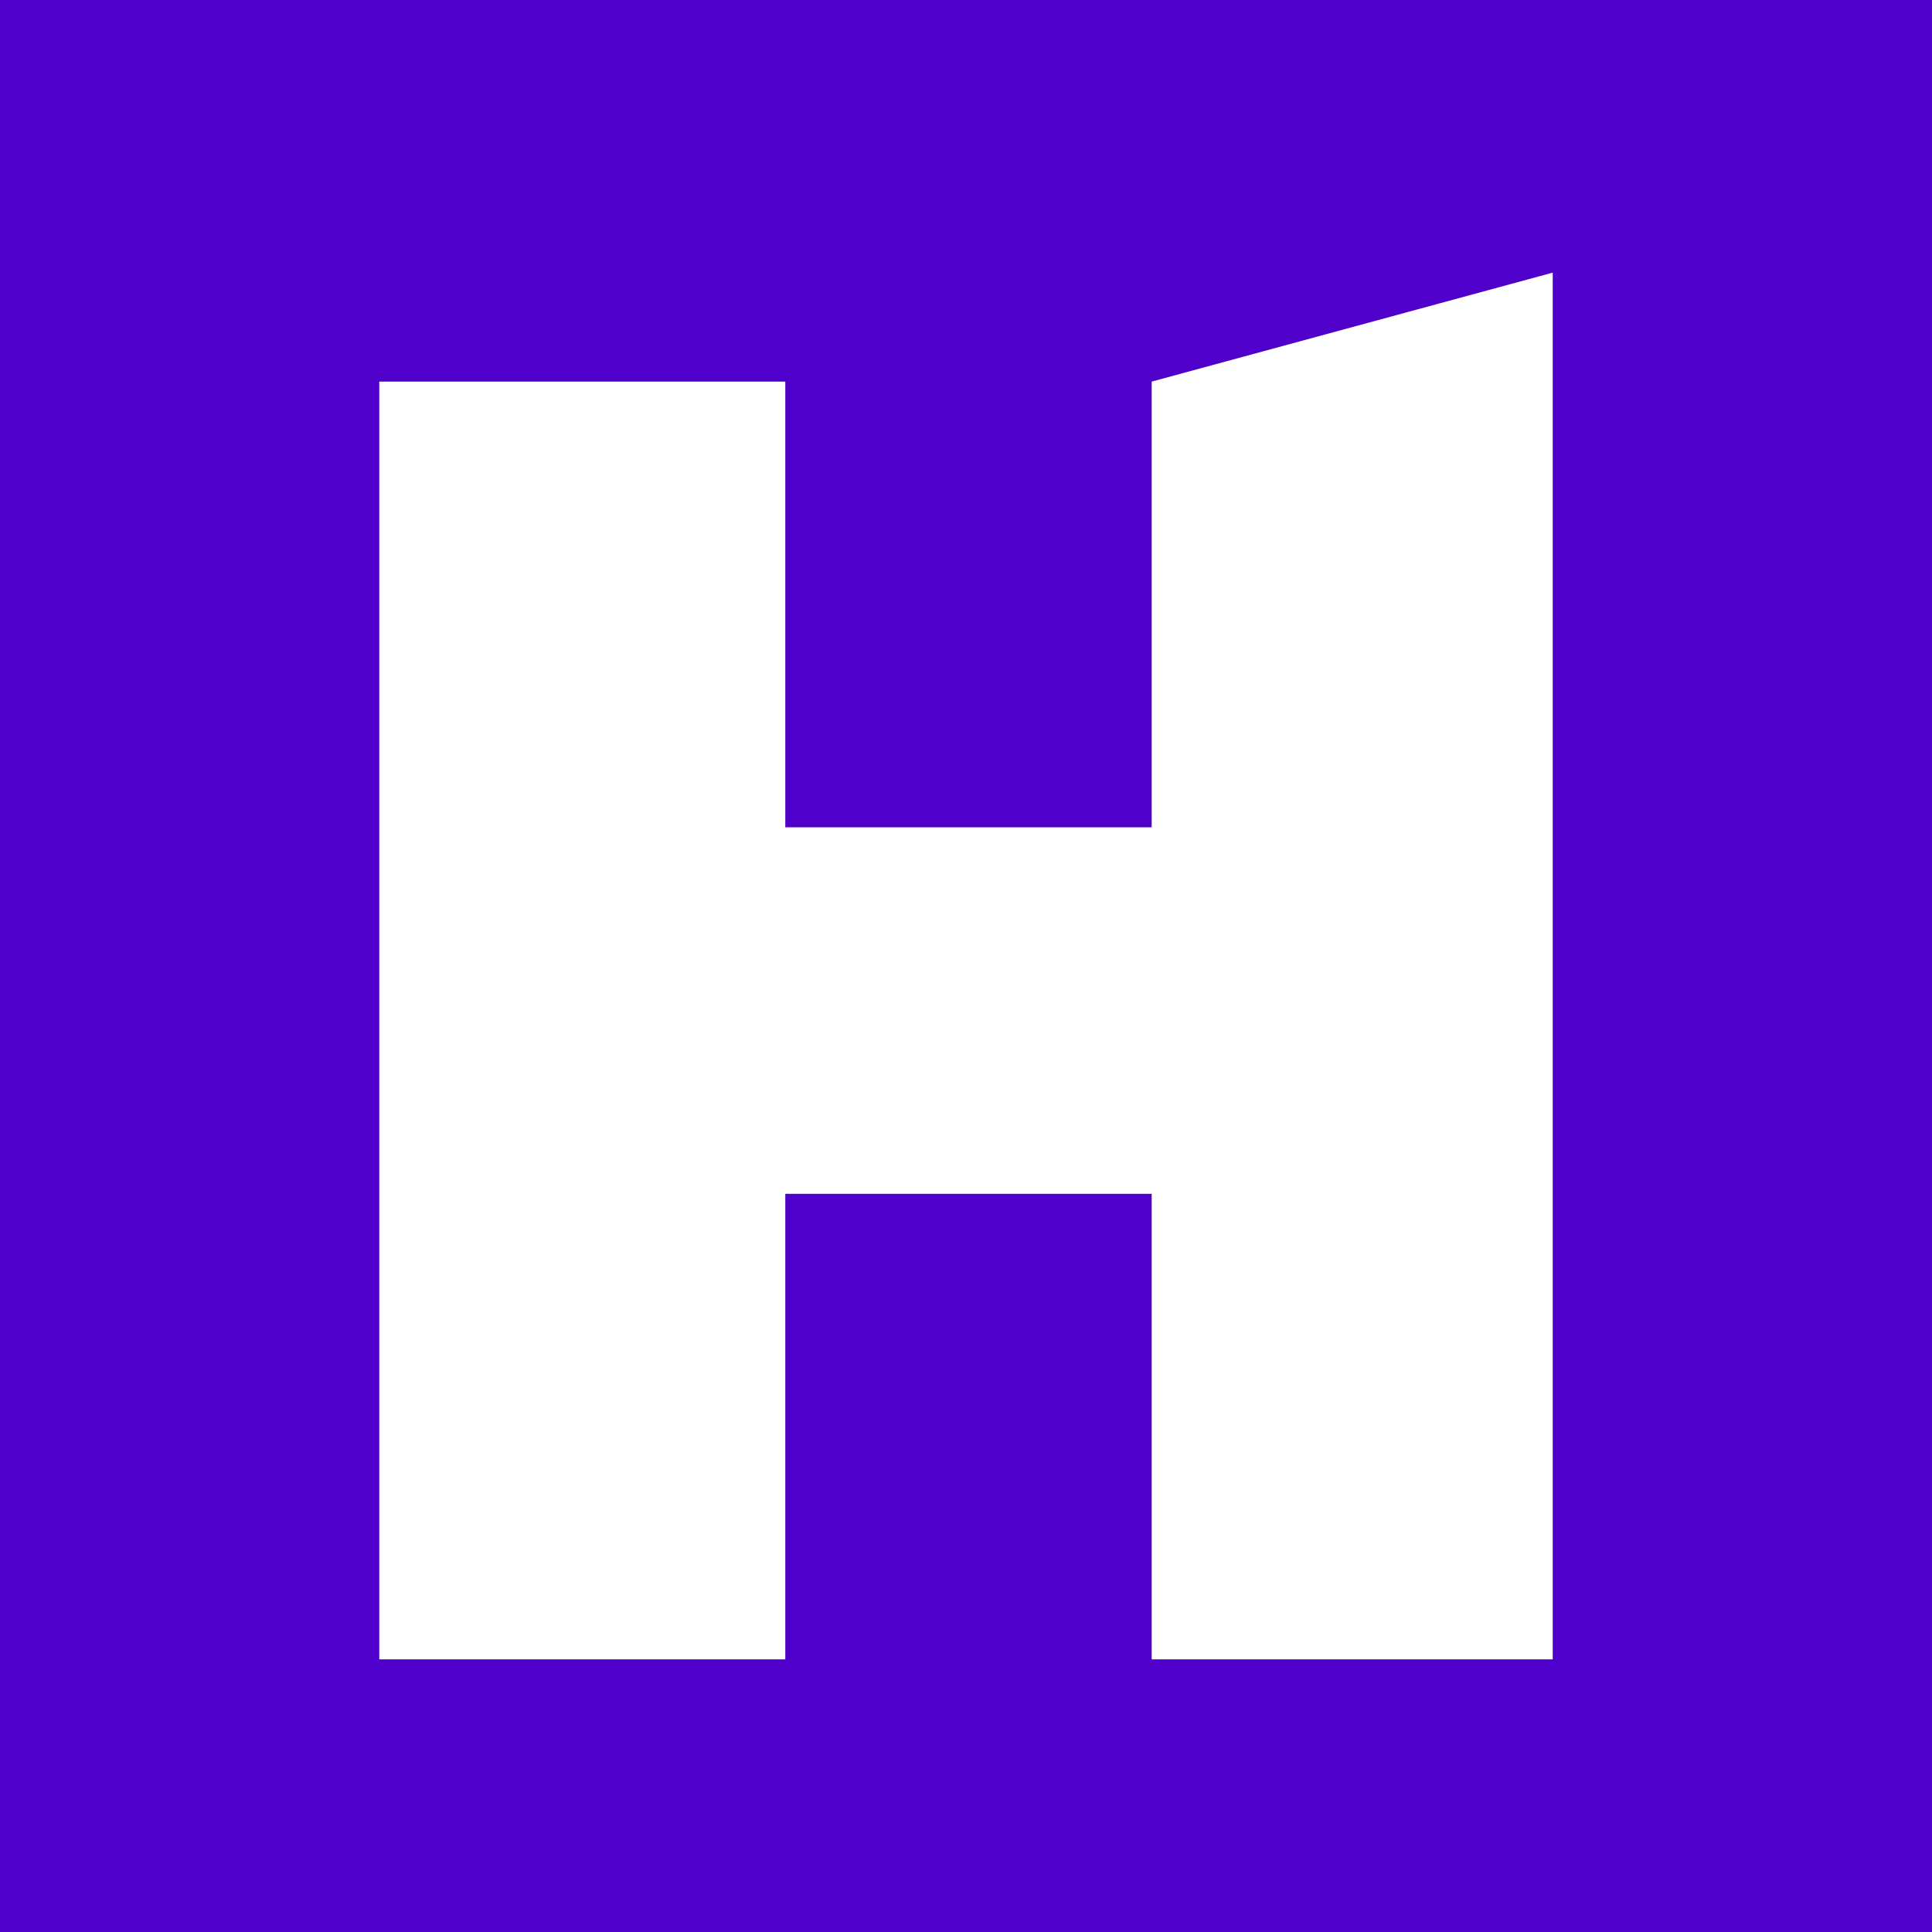 <svg width="45" height="45" viewBox="0 0 45 45" fill="none" xmlns="http://www.w3.org/2000/svg">
<rect x="0" y="0" width="45" height="45" fill="#808080" stroke="none"/>
<g clip-path="url(#clip0_2_4255)">
<rect width="45" height="45" fill="white"/>
<rect width="2003" height="2003" fill="#4F00CA"/>
<path d="M36.166 6.35L26.825 8.888V19.27H18.291V8.888H8.834V38.65H18.291V27.806H26.825V38.65H36.166V6.35Z" fill="white"/>
</g>
<defs>
<clipPath id="clip0_2_4255">
<rect width="45" height="45" fill="white"/>
</clipPath>
</defs>
</svg>
